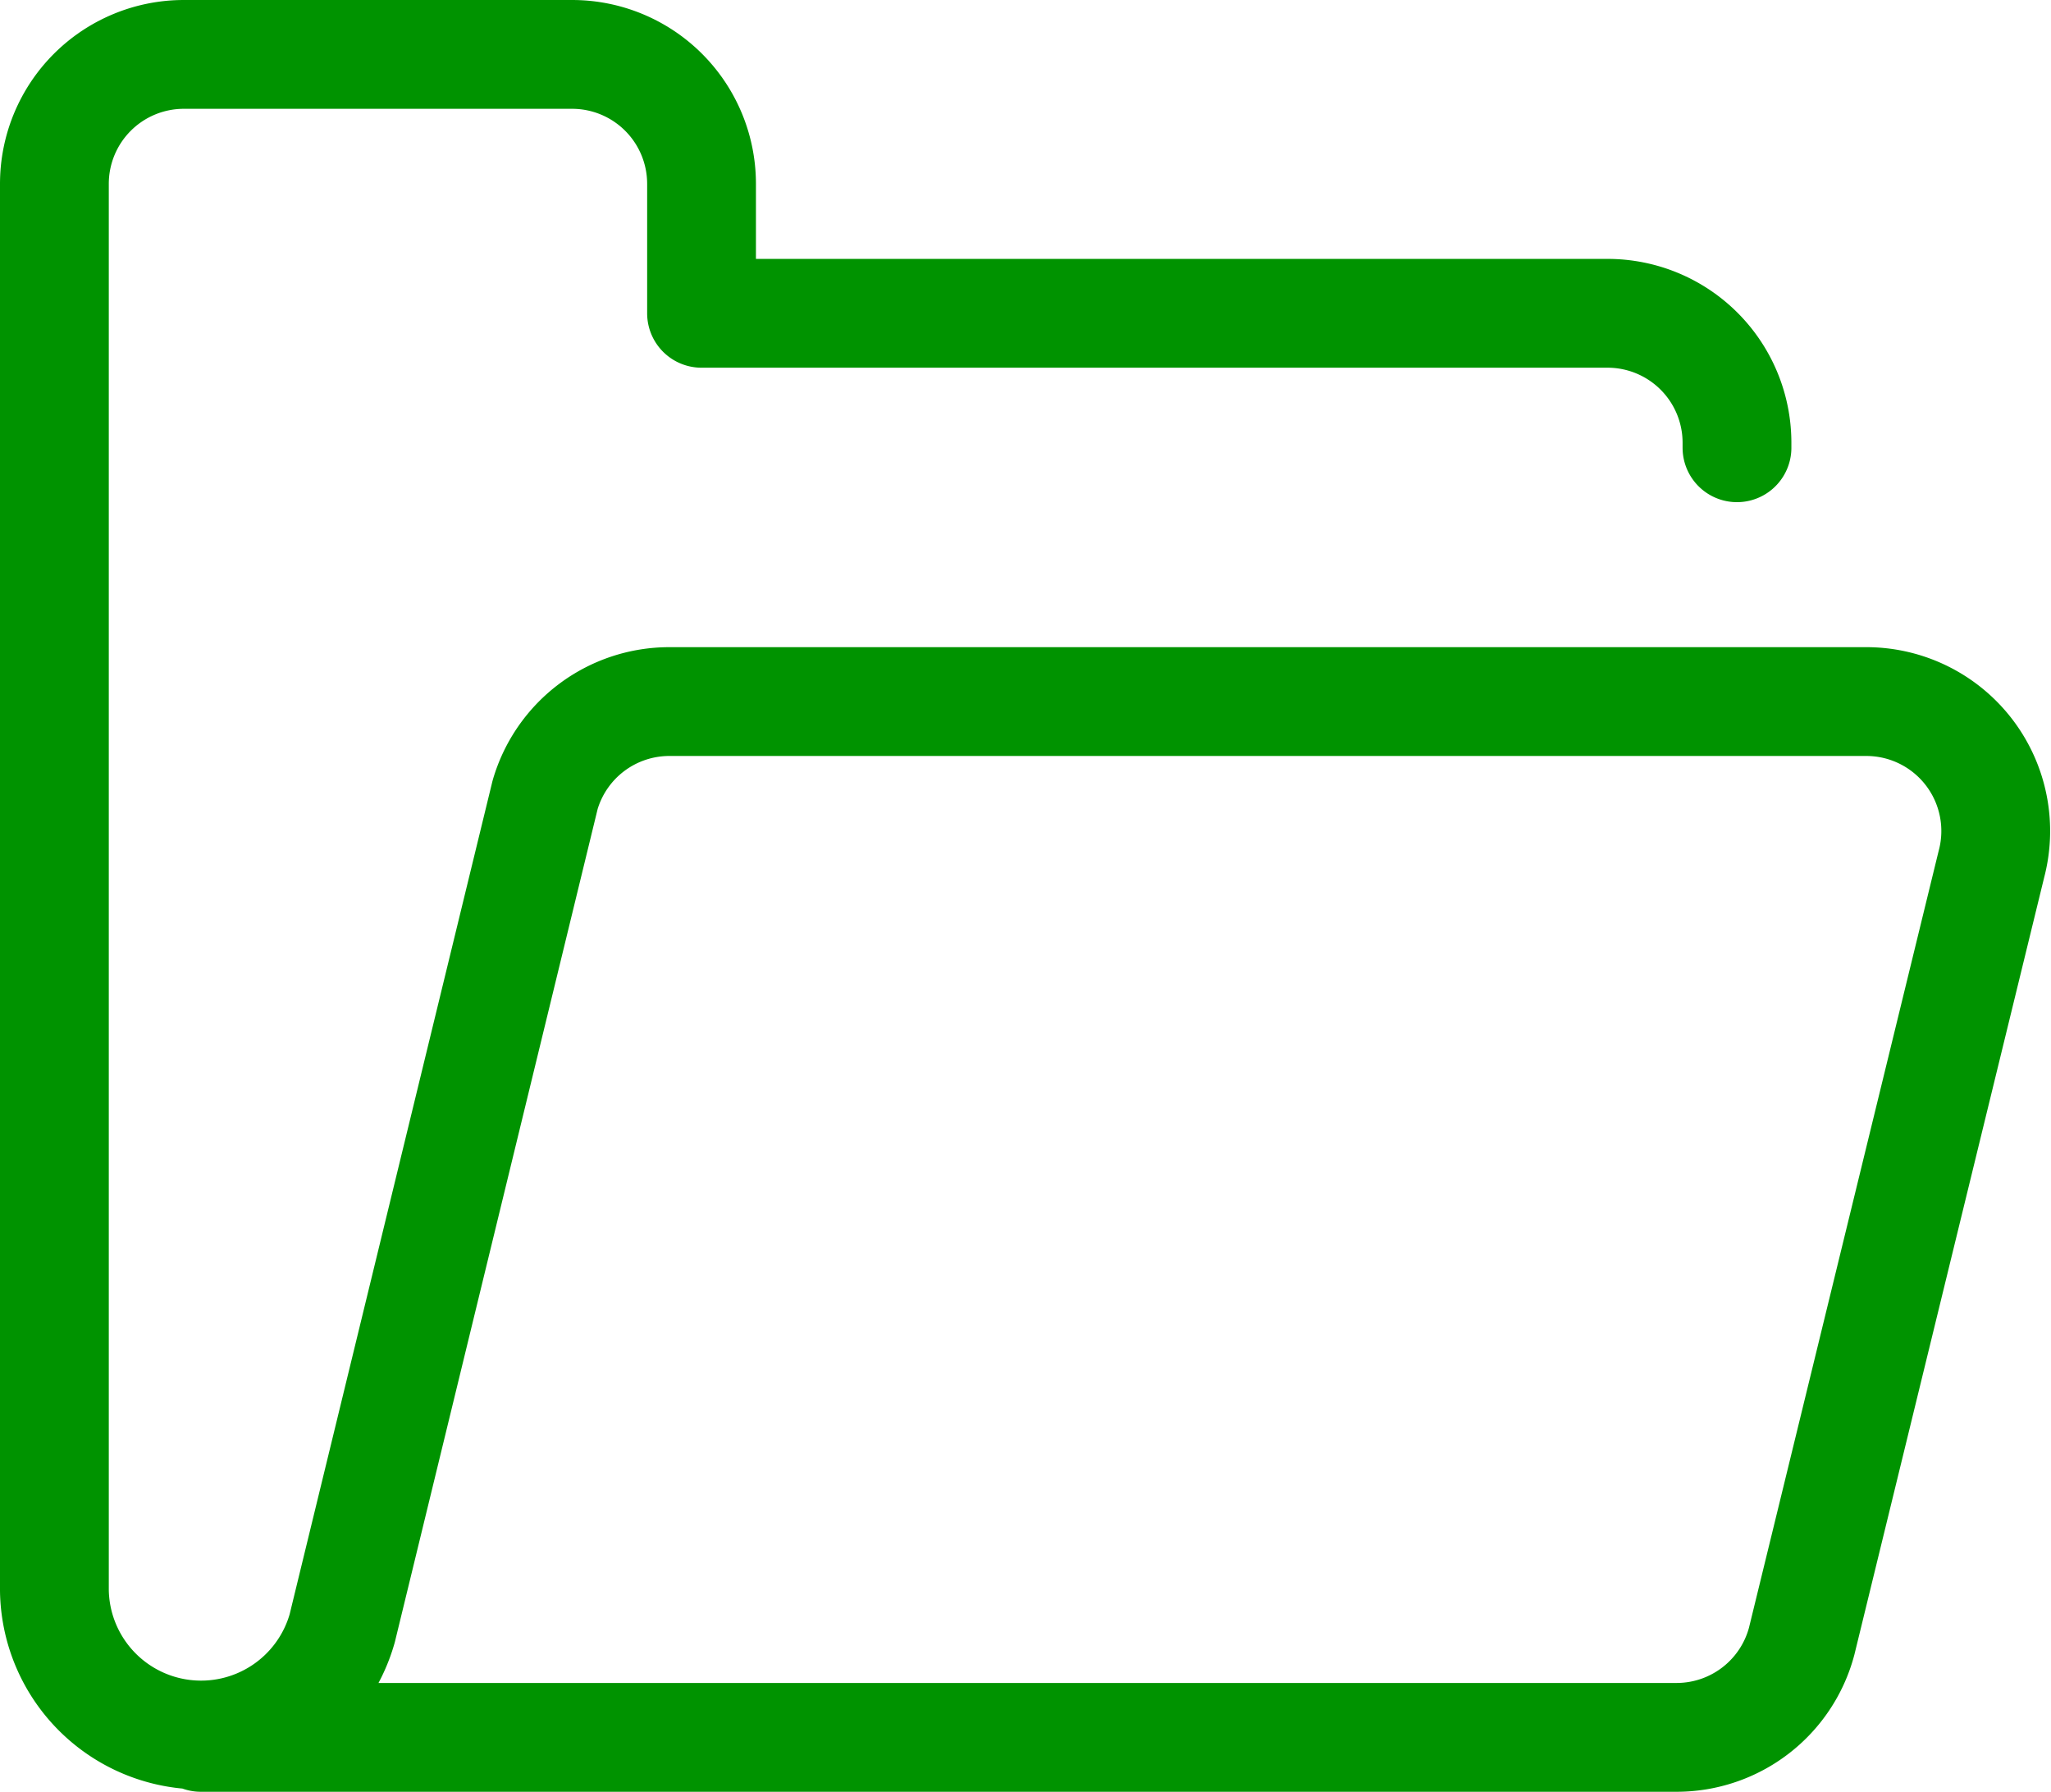 <svg xmlns="http://www.w3.org/2000/svg" width="56.556" height="49.397"><path d="M47.897 12.345v-.138a3.569 3.569 0 0 0-3.569-3.569H19.345V5.069A3.569 3.569 0 0 0 15.776 1.5H5.069A3.569 3.569 0 0 0 1.5 5.069V43.85a4.045 4.045 0 0 0 7.937 1.042l5.594-22.977a3.569 3.569 0 0 1 3.431-2.572h33a3.569 3.569 0 0 1 3.45 4.487l-5.231 21.42a3.569 3.569 0 0 1-3.45 2.651H5.538" fill="none" stroke="#009300" stroke-linecap="round" stroke-linejoin="round" stroke-width="3"/></svg>
